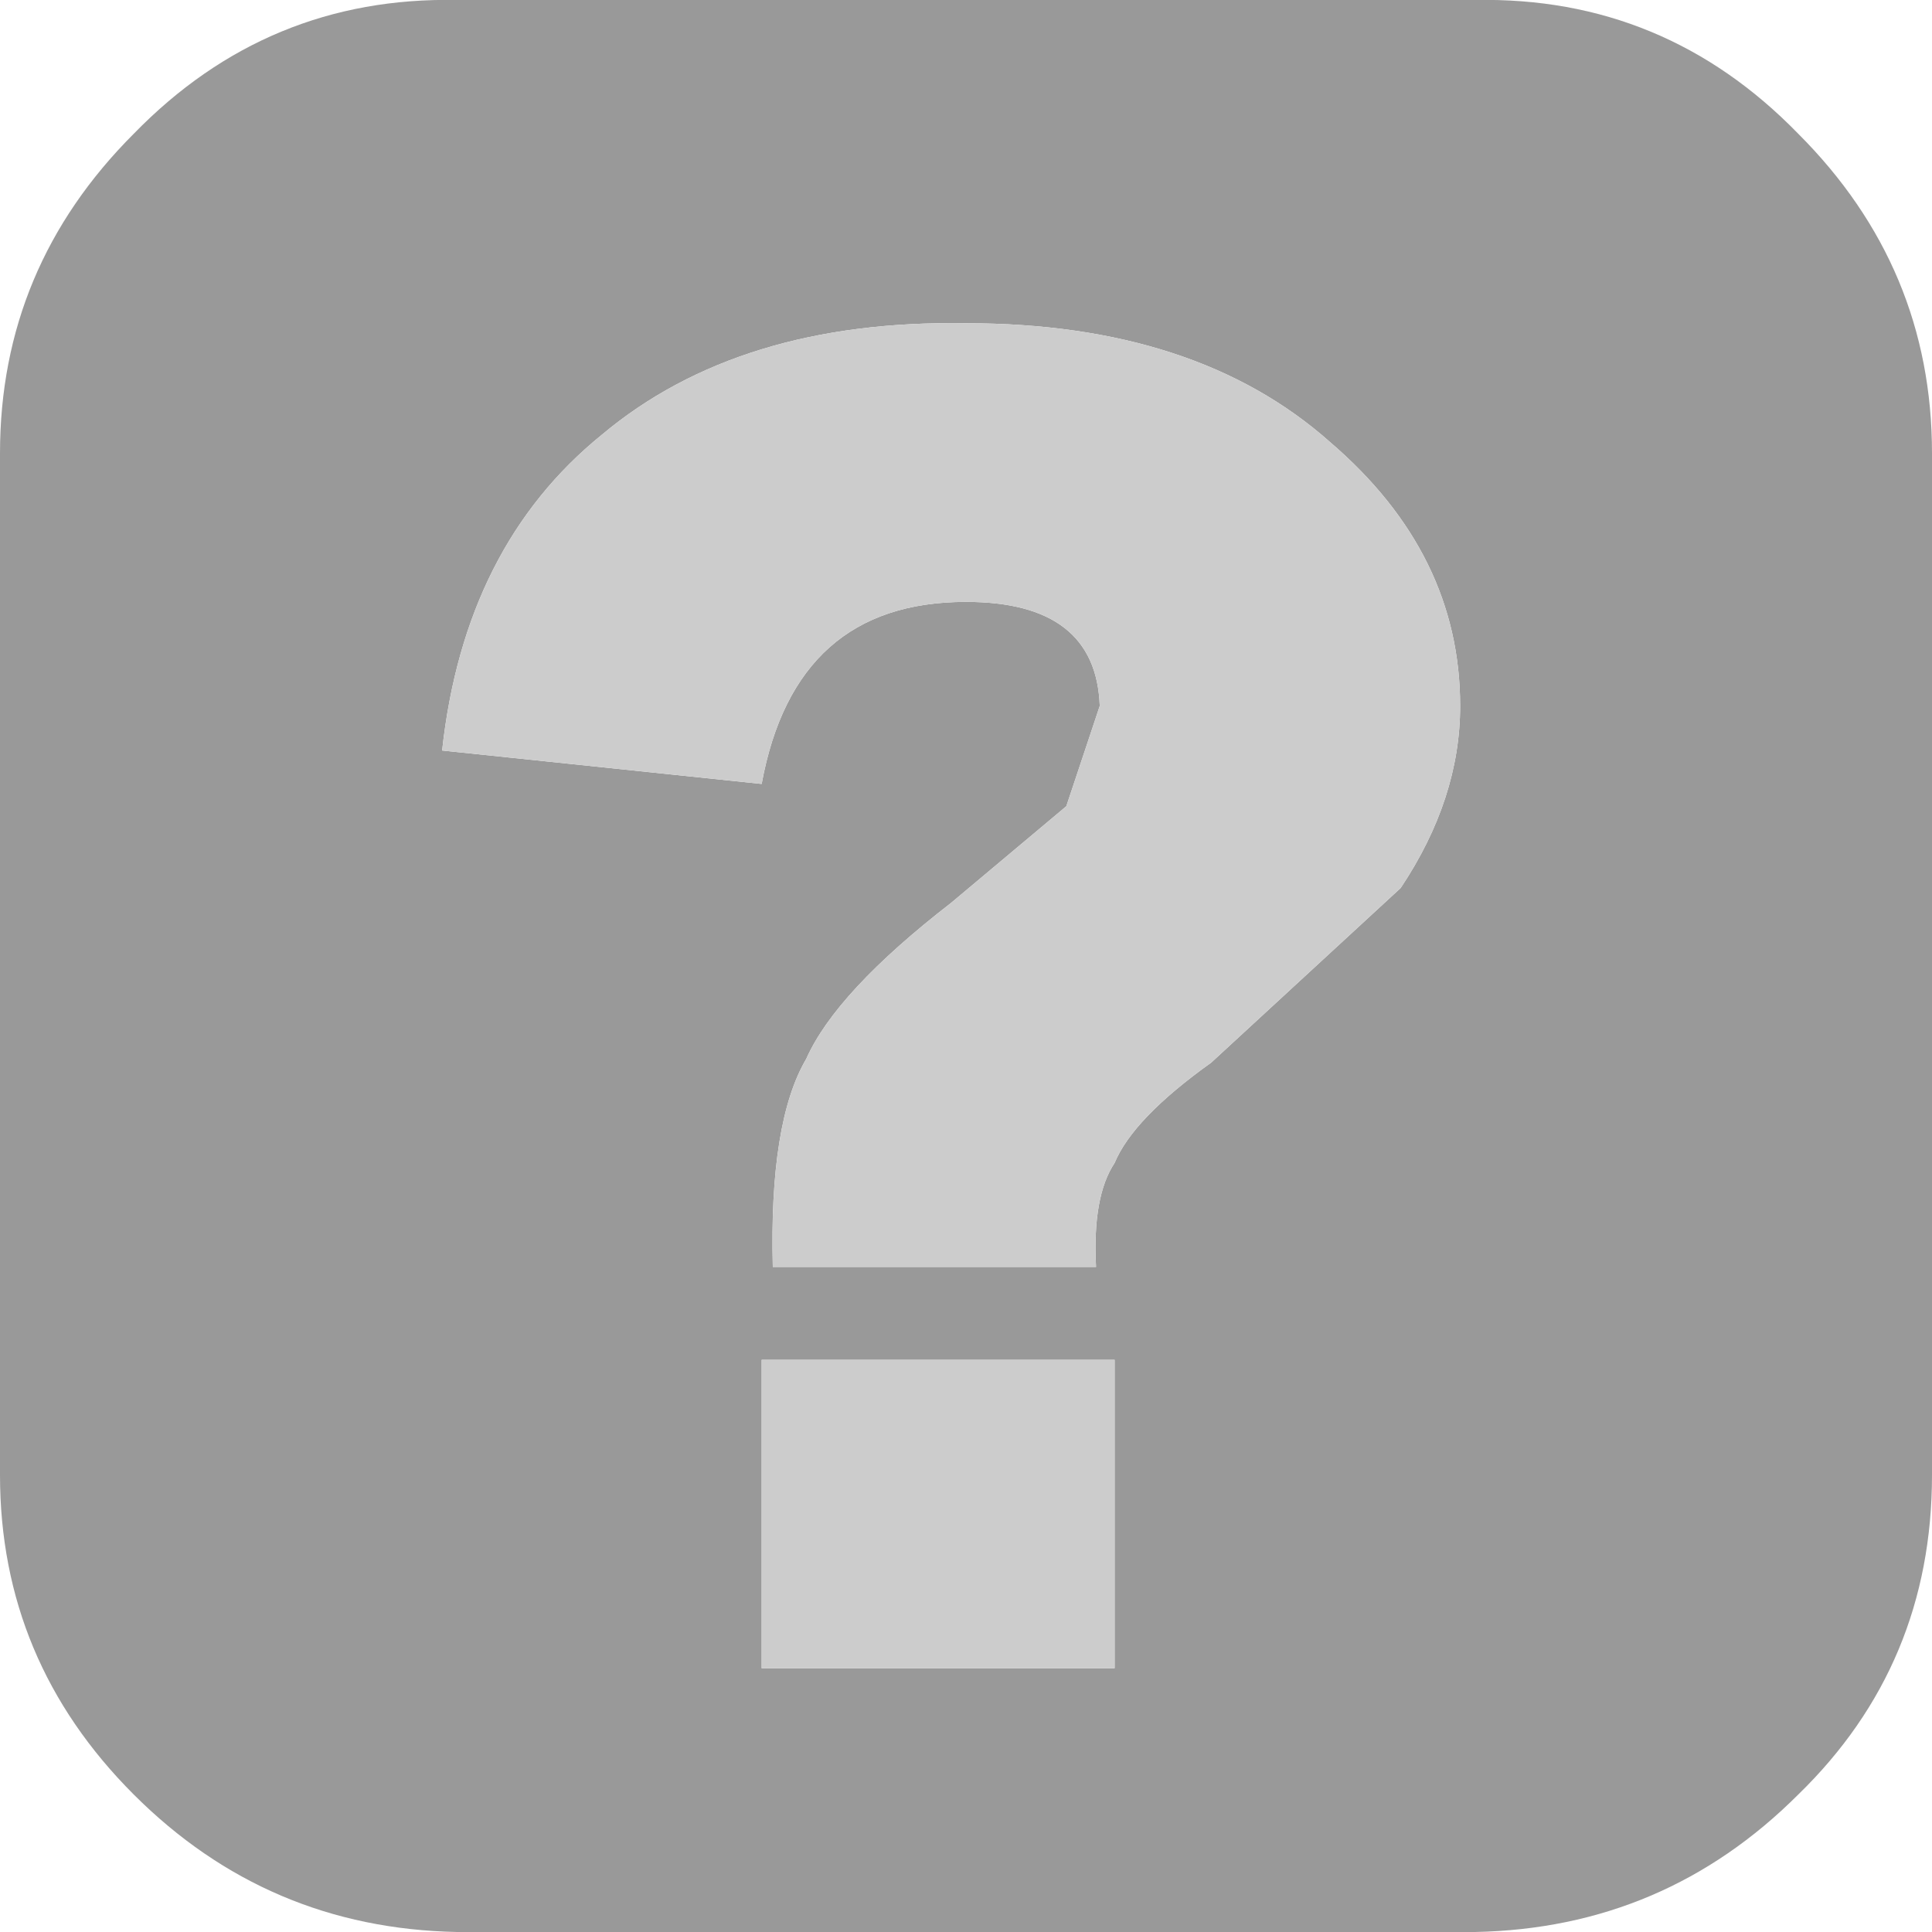 <?xml version="1.0" encoding="UTF-8" standalone="no"?>
<svg xmlns:xlink="http://www.w3.org/1999/xlink" height="26.0px" width="26.0px" xmlns="http://www.w3.org/2000/svg">
  <g transform="matrix(1.0, 0.0, 0.0, 1.0, 0.0, 0.0)">
    <path d="M1.8 1.8 Q3.6 -0.05 6.15 0.0 L19.85 0.0 Q22.4 -0.05 24.2 1.8 26.0 3.6 26.0 6.1 L26.0 19.85 Q26.0 22.4 24.2 24.15 22.4 25.95 19.85 26.0 L6.15 26.0 Q3.6 25.95 1.8 24.15 0.0 22.35 0.0 19.85 L0.0 6.1 Q0.0 3.6 1.8 1.8 M15.0 18.3 L10.25 18.3 10.25 22.45 15.0 22.45 15.0 18.3 M8.1 5.85 Q6.25 7.35 5.95 10.1 L10.25 10.55 Q10.7 8.1 13.0 8.1 14.75 8.1 14.8 9.5 L14.35 10.85 12.8 12.15 Q11.25 13.35 10.85 14.25 10.35 15.1 10.4 17.05 L14.75 17.05 Q14.7 16.1 15.0 15.65 15.25 15.05 16.3 14.3 L18.85 11.95 Q19.65 10.75 19.65 9.5 19.65 7.45 17.9 5.95 16.1 4.35 13.0 4.35 9.95 4.3 8.1 5.85" fill="#999999" fill-rule="evenodd" stroke="none"/>
    <path d="M8.1 5.85 Q9.95 4.3 13.0 4.35 16.1 4.35 17.9 5.95 19.65 7.45 19.65 9.5 19.65 10.75 18.85 11.95 L16.3 14.3 Q15.25 15.05 15.0 15.65 14.7 16.1 14.75 17.05 L10.4 17.05 Q10.35 15.1 10.85 14.25 11.25 13.35 12.8 12.15 L14.35 10.85 14.8 9.5 Q14.75 8.1 13.0 8.1 10.7 8.1 10.25 10.55 L5.95 10.1 Q6.25 7.35 8.1 5.85 M15.0 18.3 L15.0 22.45 10.25 22.45 10.25 18.3 15.0 18.3" fill="#cccccc" fill-rule="evenodd" stroke="none"/>
  </g>
</svg>

